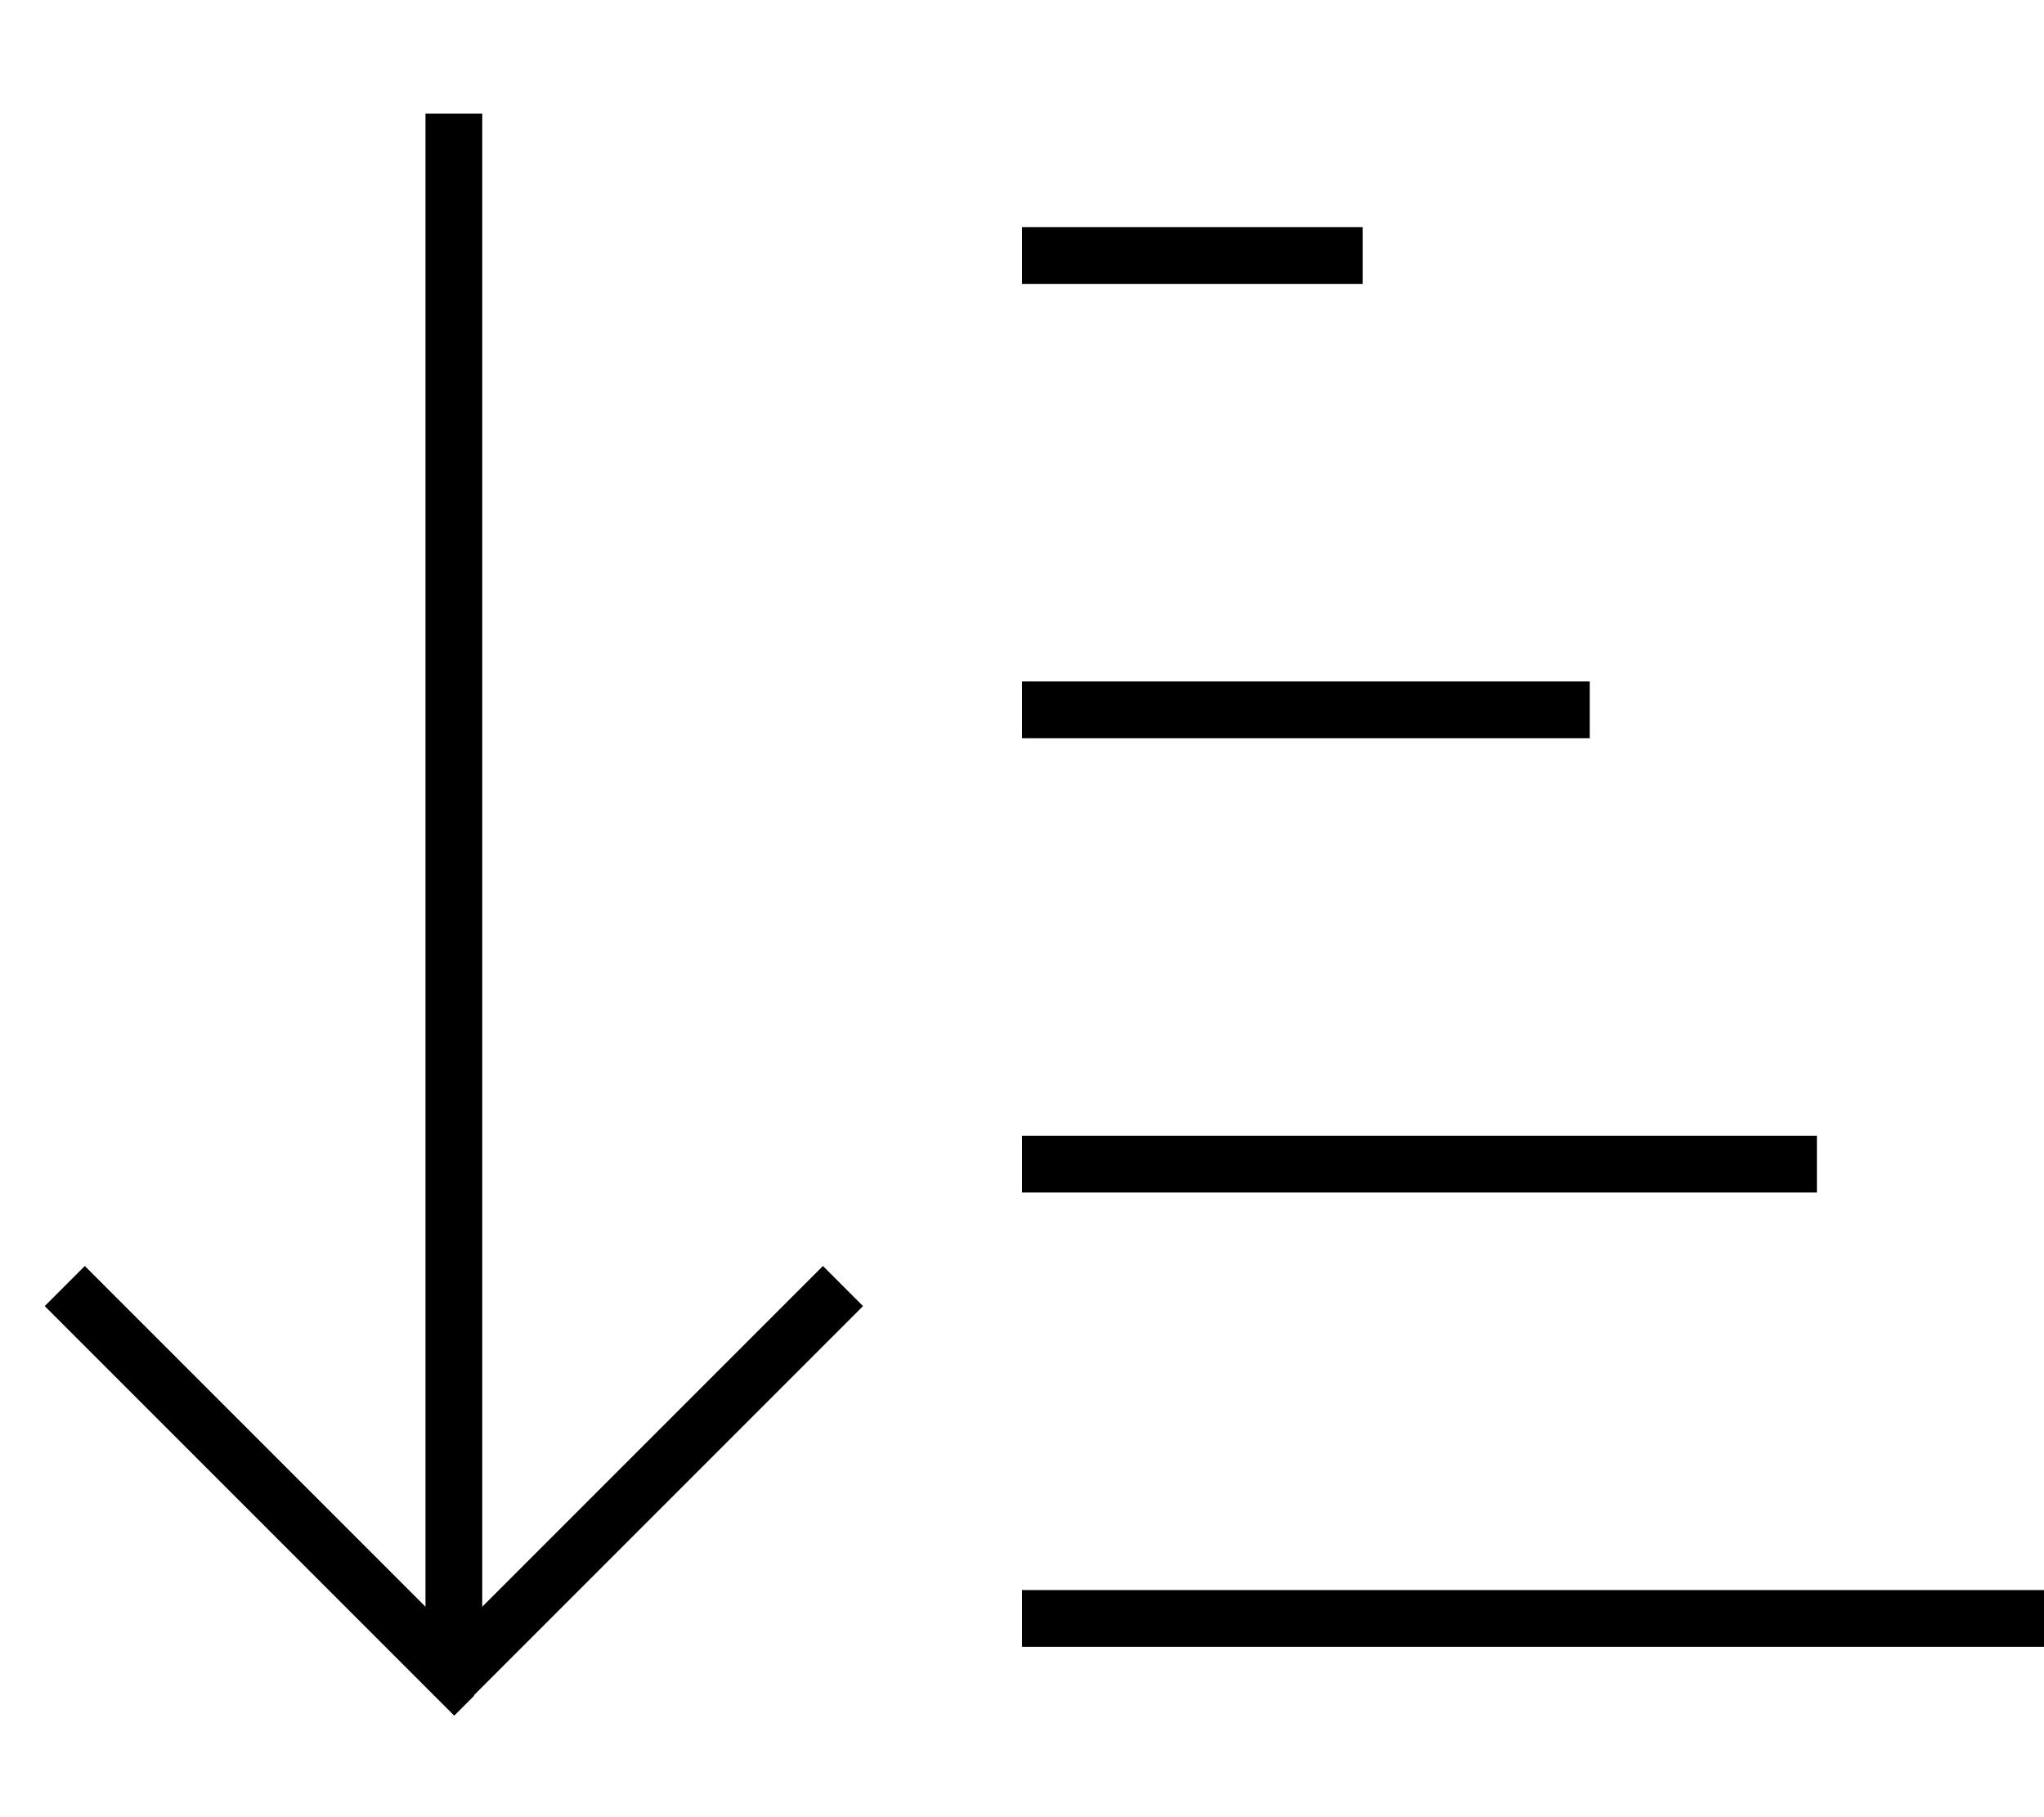 <svg xmlns="http://www.w3.org/2000/svg" viewBox="0 0 576 512"><!--! Font Awesome Pro 7.0.0 by @fontawesome - https://fontawesome.com License - https://fontawesome.com/license (Commercial License) Copyright 2025 Fonticons, Inc. --><path style="fill:currentColor;opacity:.4" d=""/><path style="fill:currentColor;opacity:1" d="M133.7 477.7l-5.7 5.7-5.7-5.7-104-104-5.7-5.7 11.3-11.3 5.7 5.7 90.3 90.3 0-420.7 16 0 0 420.7 90.3-90.3 5.7-5.7 11.3 11.3-5.7 5.7-104 104zM296 64l88 0 0 16-96 0 0-16 8 0zm0 128l152 0 0 16-160 0 0-16 8 0zm0 128l216 0 0 16-224 0 0-16 8 0zm0 128l280 0 0 16-288 0 0-16 8 0z"/></svg>